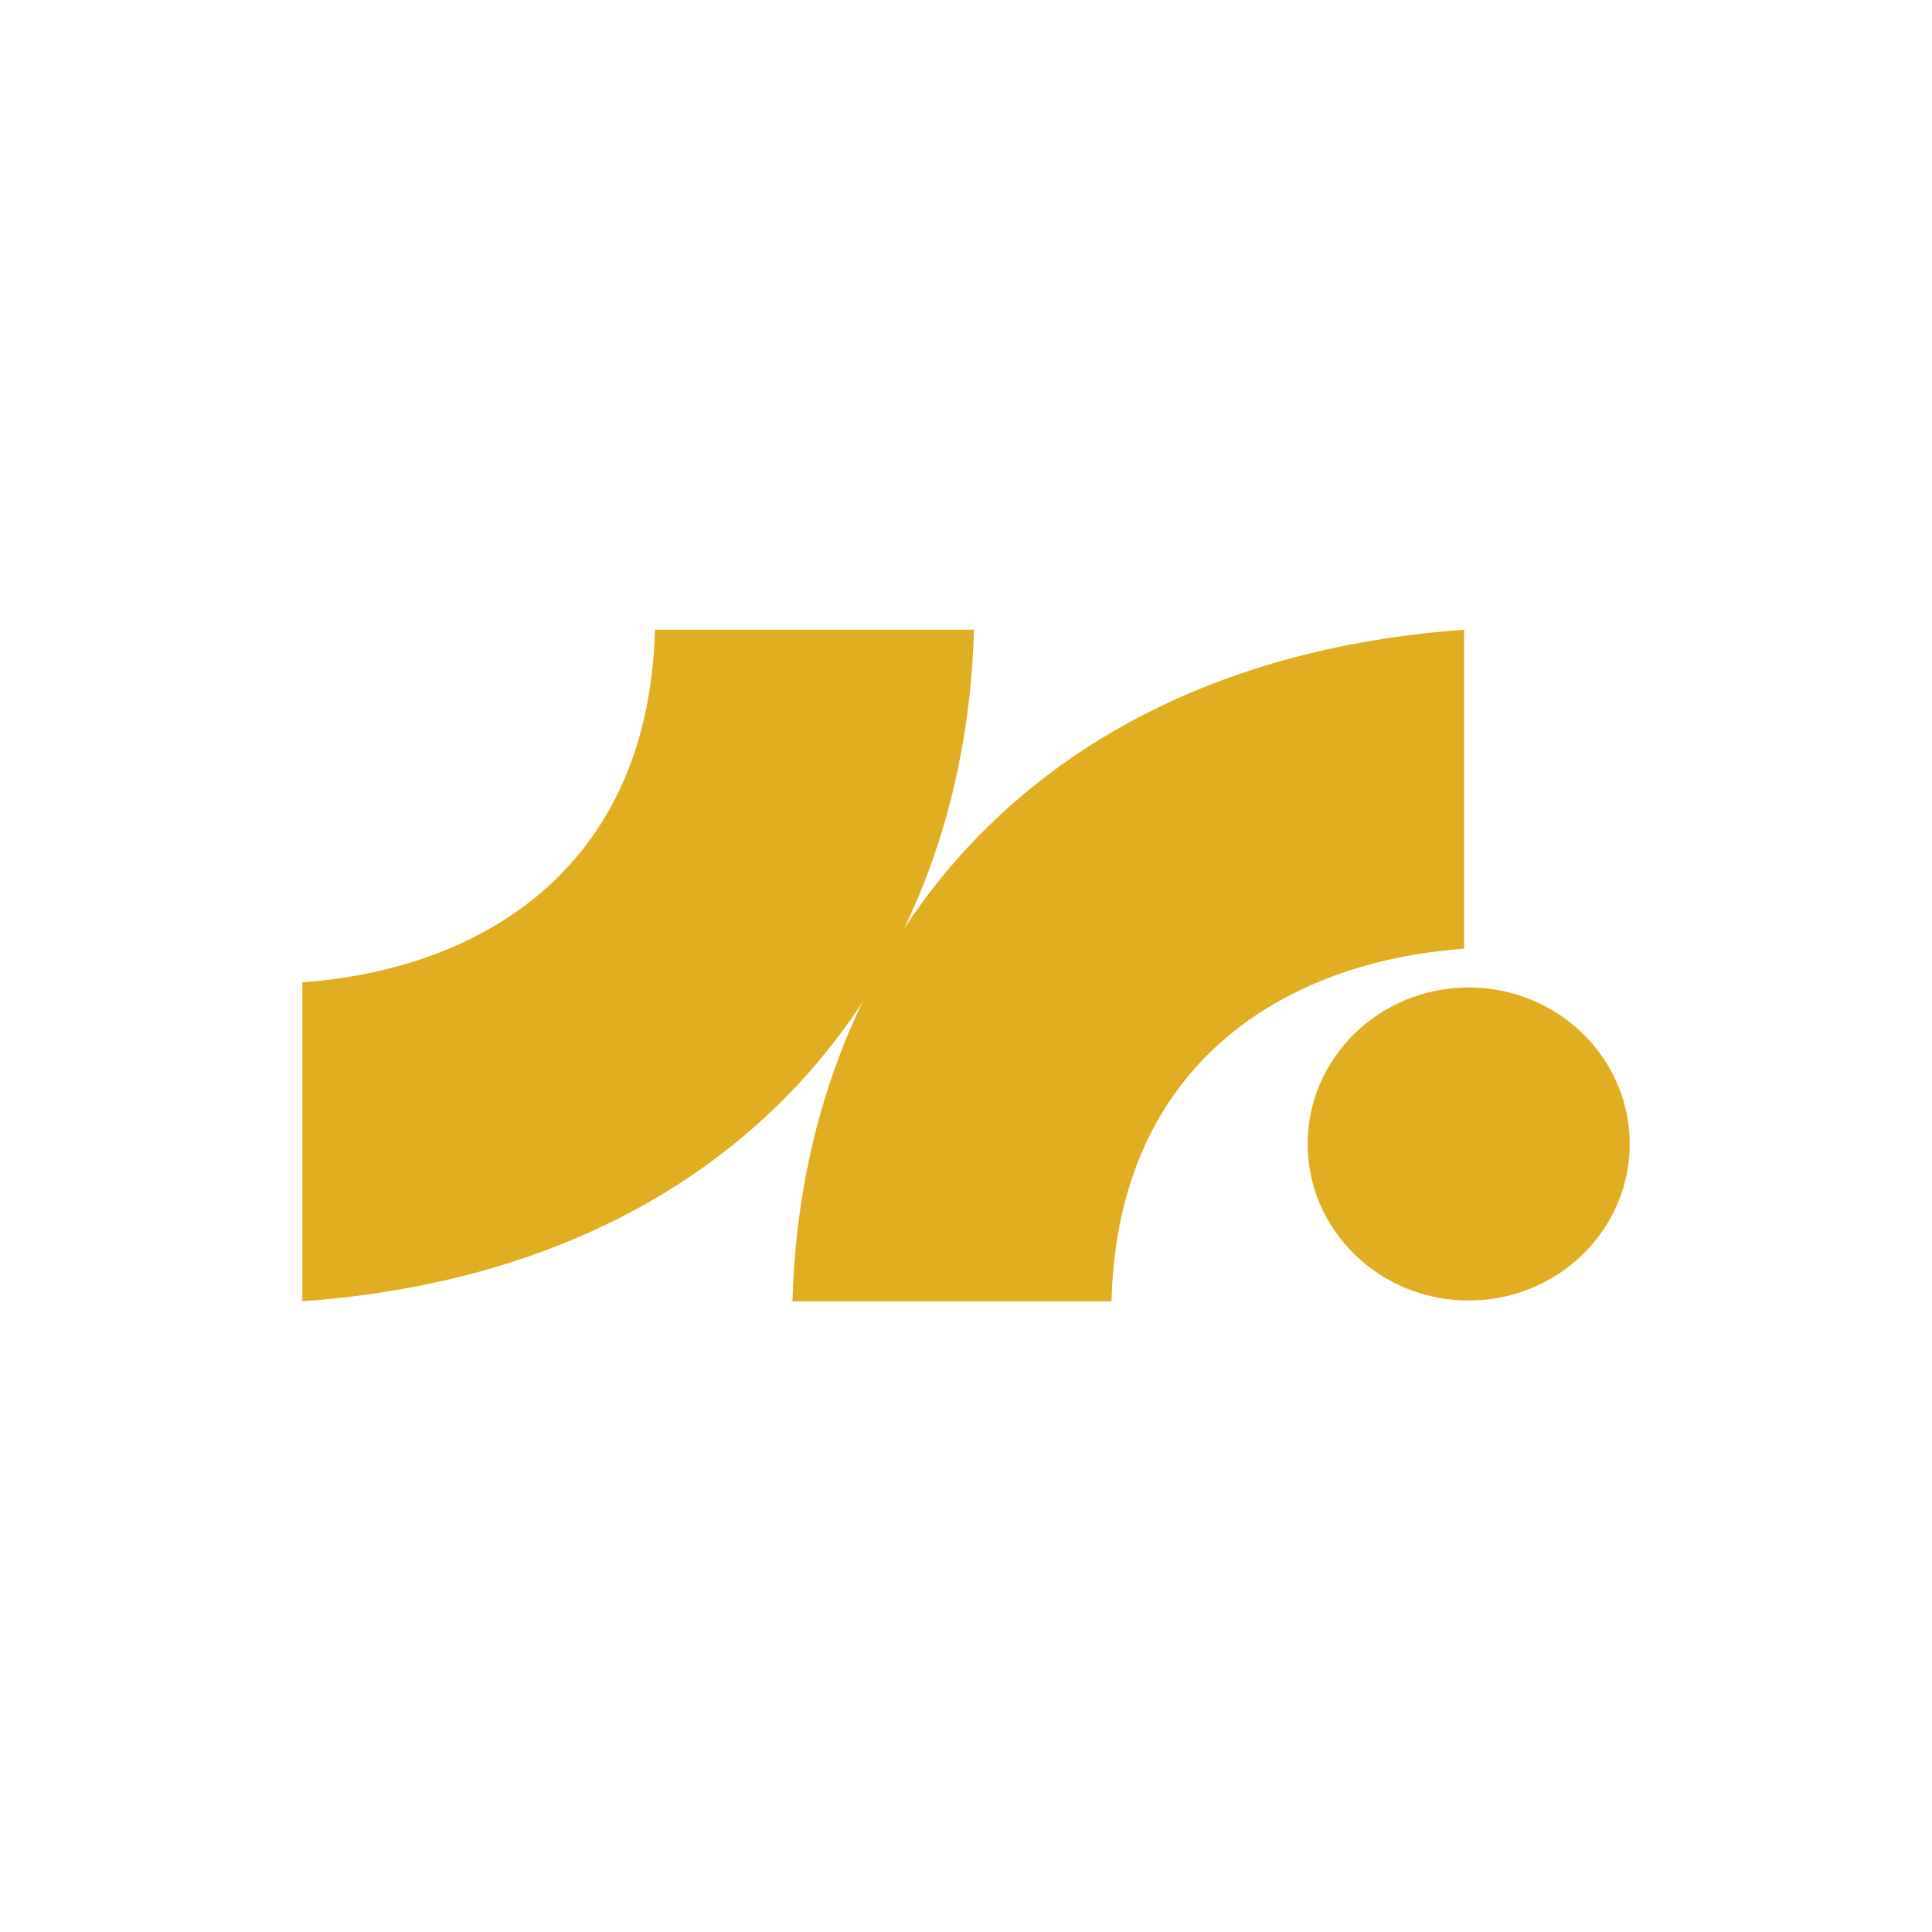 <svg width="1080" height="1080" viewBox="0 0 1080 1080" fill="none" xmlns="http://www.w3.org/2000/svg">
<g clip-path="url(#clip0_13_878)">
<path d="M911 639.5C911 687.825 870.706 727 821 727C771.294 727 731 687.825 731 639.5C731 591.175 771.294 552 821 552C870.706 552 911 591.175 911 639.5Z" fill="#E1AE21"/>
<path d="M443 727.449C448.16 535.662 571.912 369.796 818.449 352V530.338C717.443 537.611 624.672 594.991 621.338 727.449H443Z" fill="#E1AE21"/>
<path d="M544.449 352C539.289 543.787 415.537 709.653 169 727.449V549.111C270.005 541.838 362.776 484.458 366.111 352H544.449Z" fill="#E1AE21"/>
</g>
<defs>
<clipPath id="clip0_13_878">
<rect width="1080" height="1080" rx="50" fill="white"/>
</clipPath>
</defs>
</svg>
